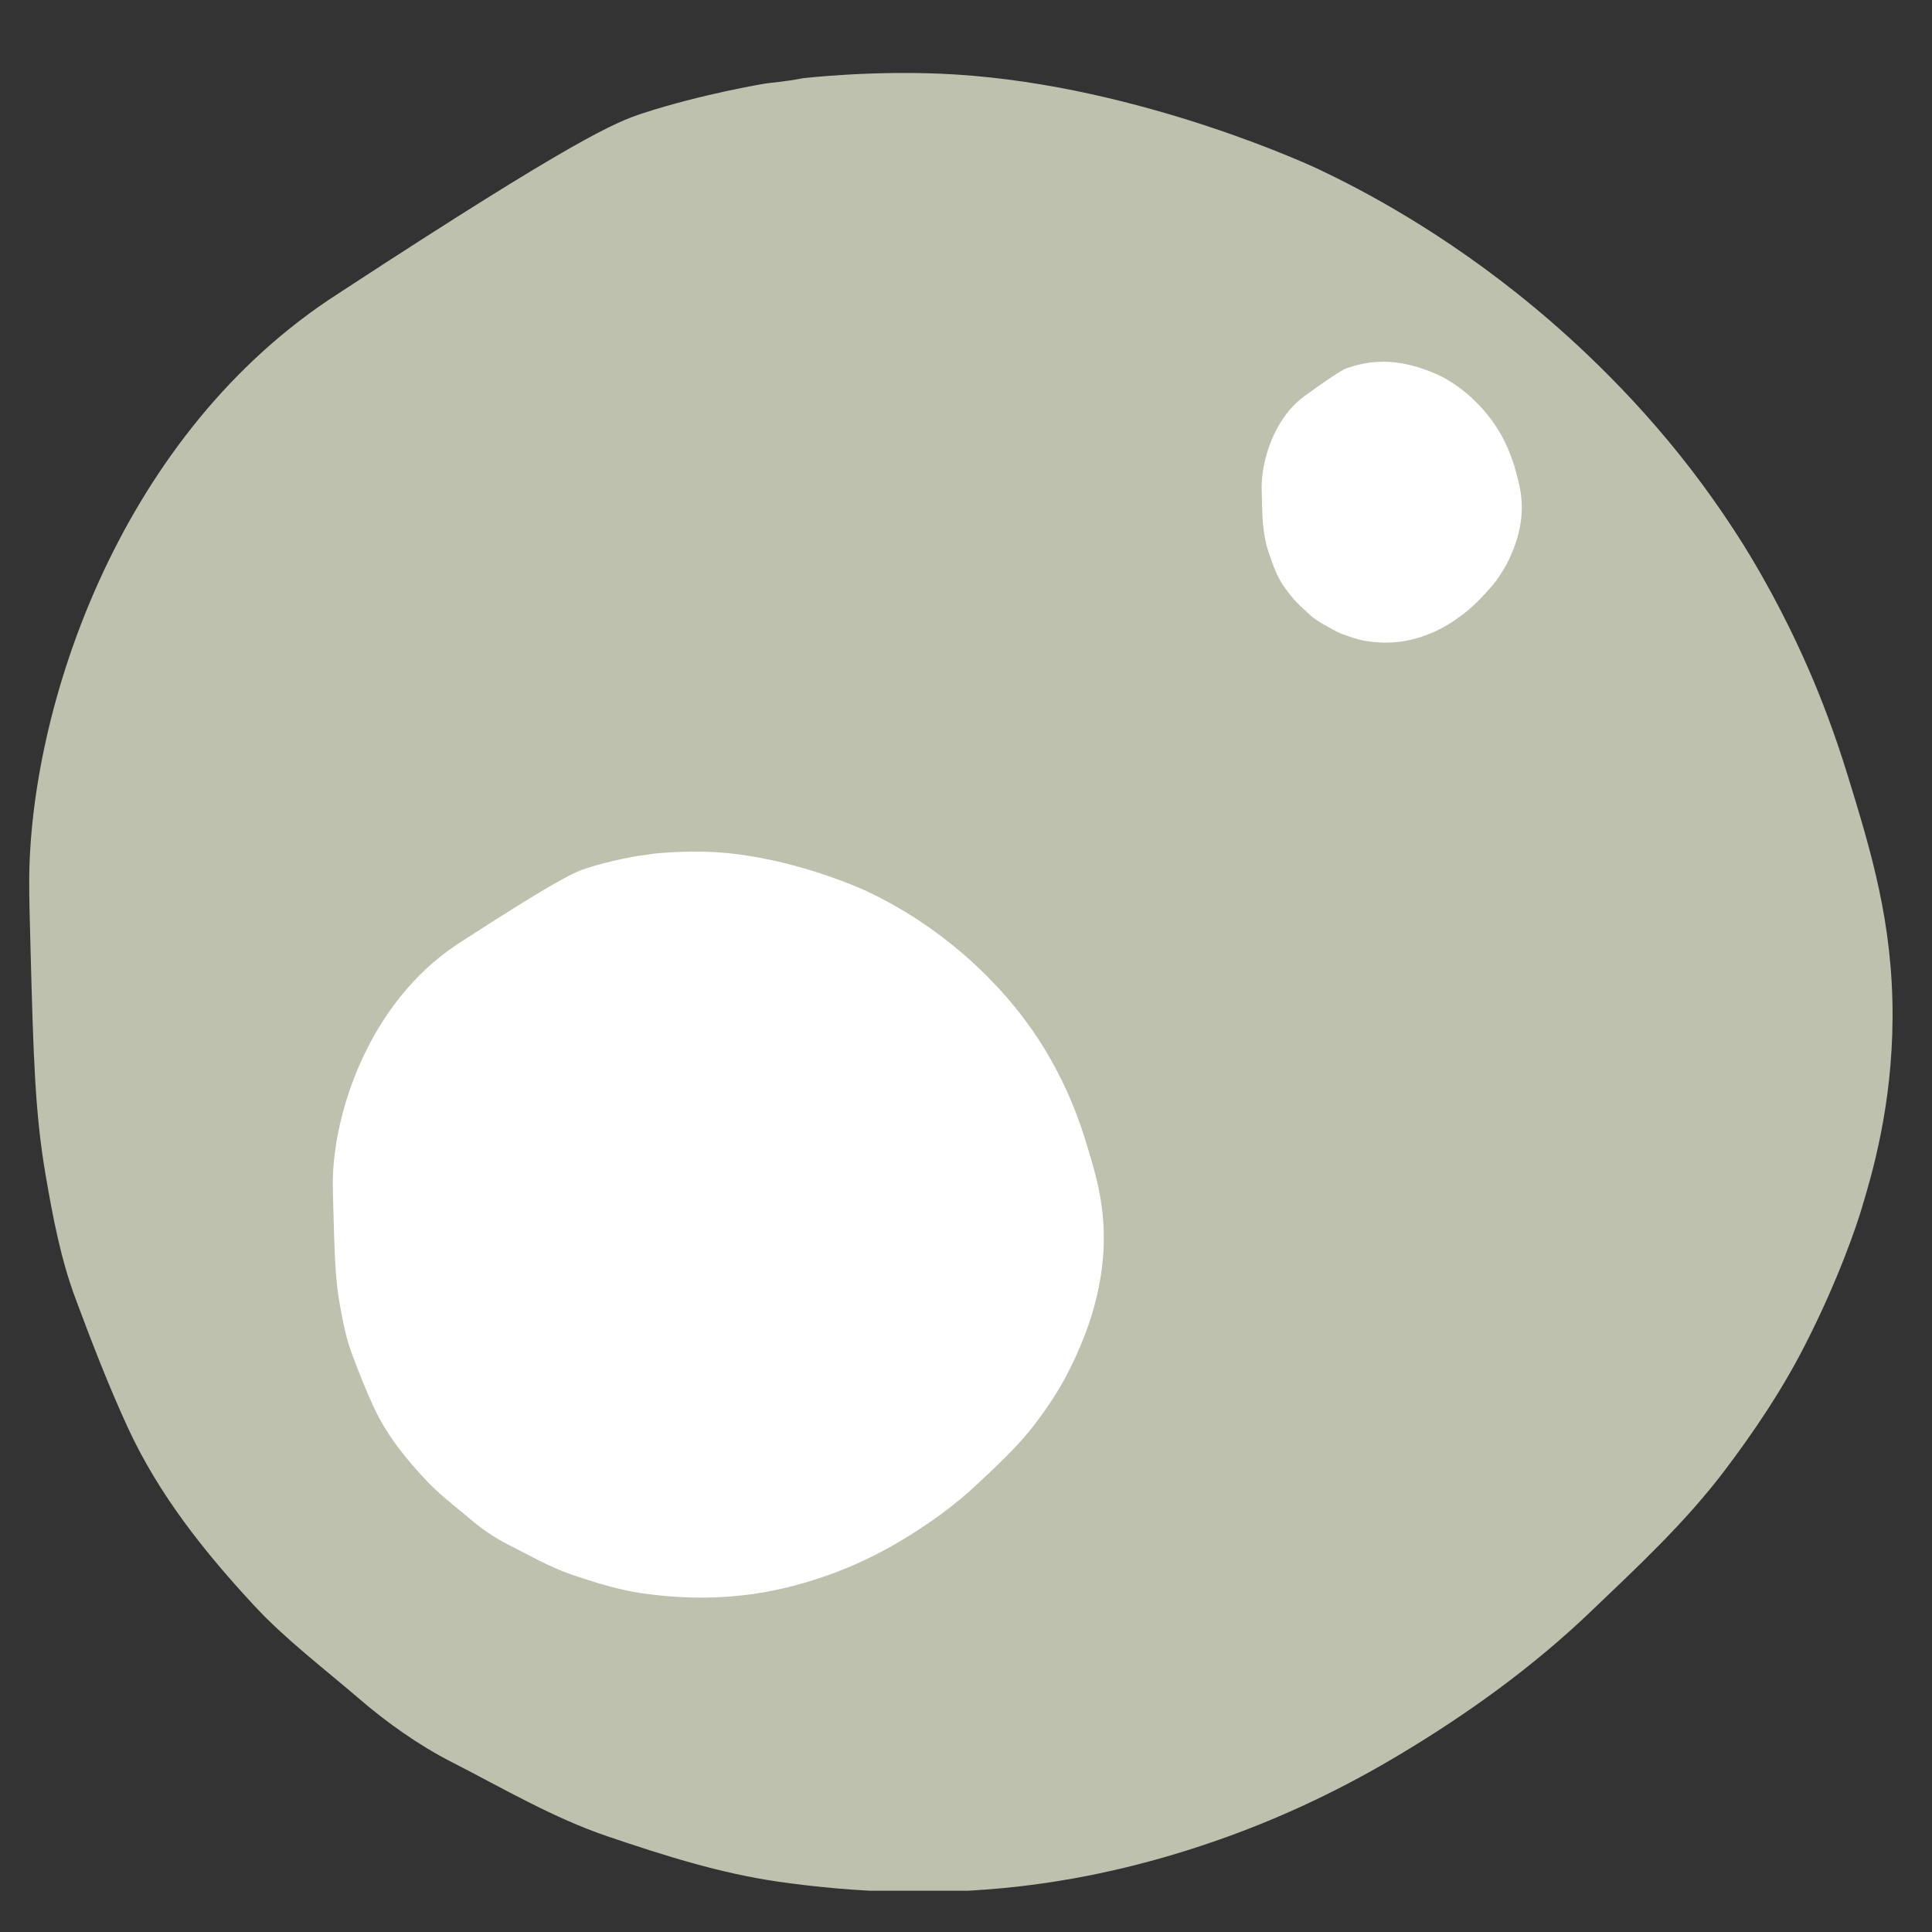 <?xml version="1.0" encoding="utf-8"?>
<!-- Generator: Adobe Illustrator 27.0.1, SVG Export Plug-In . SVG Version: 6.00 Build 0)  -->
<svg version="1.1" id="Ebene_1" xmlns="http://www.w3.org/2000/svg" xmlns:xlink="http://www.w3.org/1999/xlink" x="0px" y="0px"
	 viewBox="0 0 198.43 198.43" style="enable-background:new 0 0 198.43 198.43;" xml:space="preserve">
<rect x="0" y="0" width="198.43" height="198.43" fill="#333333" stroke="none"/>
<style type="text/css">
	.st0{clip-path:url(#SVGID_00000129191822718418405690000000839356821213367965_);fill:#BEC1AD;}
	.st1{clip-path:url(#SVGID_00000161613243929068360370000007396803503851880895_);fill:#FFFFFF;}
</style>
<g>
	<defs>
		<rect id="SVGID_1_" x="2.71" y="7.49" width="192.86" height="186.7"/>
	</defs>
	<clipPath id="SVGID_00000012455795123580393060000006647522975384683442_">
		<use xlink:href="#SVGID_1_"  style="overflow:visible;"/>
	</clipPath>
	<path style="clip-path:url(#SVGID_00000012455795123580393060000006647522975384683442_);fill:#BEC1AD;" d="M33.74,30.81
		c0.07-0.05,0.53-0.35,1.45-0.95c24.04-15.71,28.03-17.31,30.84-18.23C71.99,9.68,78.48,8.6,78.48,8.6c0.72-0.12,2.2-0.21,3.94-0.56
		c0,0,7.54-0.9,15.72-0.39c19.31,1.2,37.29,9.73,37.29,9.73c4.39,2.08,12.89,6.49,22.14,14.18c4.04,3.35,10.96,9.61,17.31,18.24
		c2.55,3.47,4.38,6.45,4.94,7.39c3.09,5.16,5.14,9.65,6.42,12.67c0.67,1.6,2.1,5.12,3.55,9.84c2.39,7.78,4.62,15.08,4.59,24.74
		c-0.03,9.2-2.12,16.22-3.24,19.9c-0.38,1.26-2.22,6.92-5.81,13.92c-2.32,4.53-5.13,8.71-8.18,12.75
		c-4.06,5.37-8.97,9.92-13.79,14.53c-5.92,5.66-12.53,10.43-19.56,14.64c-5.7,3.42-11.68,6.29-17.89,8.52
		c-6.83,2.46-13.88,4.2-21.16,5.04c-8.33,0.96-16.58,0.7-24.82-0.48c-5.98-0.86-11.73-2.69-17.46-4.63
		c-5.66-1.91-10.78-4.95-16.05-7.64c-3.41-1.74-6.64-4.03-9.56-6.54c-3.64-3.13-7.53-6.07-10.77-9.56
		c-5.07-5.47-9.76-11.33-12.96-18.26c-2-4.35-3.72-8.81-5.38-13.27c-1.5-4.02-2.32-8.33-3.05-12.59c-1.11-6.41-1.27-12.2-1.57-23.51
		c-0.07-2.64-0.14-5.2-0.13-6.86C3.07,73.09,11.88,45.51,33.74,30.81"/>
</g>
<g>
	<defs>
		<rect id="SVGID_00000117635048103790435490000002000827199418405550_" x="2.71" y="8.49" width="192.86" height="186.7"/>
	</defs>
	<clipPath id="SVGID_00000003070558160512963820000012499757519575757727_">
		<use xlink:href="#SVGID_00000117635048103790435490000002000827199418405550_"  style="overflow:visible;"/>
	</clipPath>
	<path style="clip-path:url(#SVGID_00000003070558160512963820000012499757519575757727_);fill:#FFFFFF;" d="M46.9,97.03
		c0.03-0.02,0.22-0.14,0.6-0.39c9.94-6.44,11.6-7.1,12.76-7.47c2.46-0.8,5.16-1.25,5.16-1.25c0.3-0.05,0.91-0.09,1.63-0.23
		c0,0,3.12-0.37,6.51-0.16c7.99,0.49,15.43,3.99,15.43,3.99c1.82,0.85,5.34,2.66,9.16,5.81c1.67,1.37,4.53,3.94,7.16,7.48
		c1.06,1.42,1.81,2.65,2.04,3.03c1.27,2.12,2.13,3.96,2.65,5.2c0.28,0.66,0.87,2.1,1.47,4.04c0.98,3.19,1.91,6.19,1.9,10.14
		c-0.02,3.77-0.88,6.65-1.34,8.16c-0.16,0.51-0.92,2.84-2.4,5.71c-0.96,1.86-2.12,3.57-3.38,5.23c-1.68,2.2-3.71,4.07-5.71,5.96
		c-2.45,2.32-5.18,4.28-8.09,6.01c-2.36,1.4-4.83,2.58-7.4,3.49c-2.83,1.01-5.74,1.73-8.76,2.07c-3.45,0.39-6.86,0.29-10.27-0.2
		c-2.48-0.35-4.86-1.1-7.23-1.9c-2.34-0.79-4.46-2.03-6.64-3.13c-1.41-0.72-2.75-1.65-3.95-2.68c-1.51-1.28-3.12-2.49-4.45-3.92
		c-2.1-2.24-4.04-4.64-5.36-7.49c-0.83-1.78-1.54-3.61-2.23-5.44c-0.62-1.65-0.96-3.42-1.27-5.16c-0.46-2.63-0.52-5-0.65-9.65
		c-0.03-1.08-0.06-2.13-0.06-2.81C34.21,114.37,37.85,103.06,46.9,97.03"/>
	<path style="clip-path:url(#SVGID_00000003070558160512963820000012499757519575757727_);fill:#FFFFFF;" d="M133.88,40.76
		c0.01-0.01,0.07-0.05,0.2-0.15c3.36-2.42,3.91-2.67,4.3-2.81c0.83-0.3,1.74-0.47,1.74-0.47c0.1-0.02,0.31-0.03,0.55-0.09
		c0,0,1.05-0.14,2.19-0.06c2.7,0.19,5.21,1.5,5.21,1.5c0.61,0.32,1.8,1,3.09,2.19c0.56,0.52,1.53,1.48,2.42,2.82
		c0.36,0.54,0.61,1,0.69,1.14c0.43,0.8,0.72,1.49,0.89,1.96c0.1,0.25,0.3,0.79,0.5,1.52c0.33,1.2,0.64,2.33,0.64,3.82
		c0,1.42-0.3,2.51-0.45,3.07c-0.05,0.19-0.31,1.07-0.81,2.15c-0.32,0.7-0.72,1.34-1.14,1.97c-0.56,0.83-1.25,1.53-1.93,2.24
		c-0.83,0.87-1.75,1.61-2.73,2.26c-0.8,0.53-1.63,0.97-2.5,1.31c-0.95,0.38-1.94,0.65-2.96,0.78c-1.16,0.15-2.31,0.11-3.46-0.07
		c-0.84-0.13-1.64-0.42-2.44-0.71c-0.79-0.3-1.5-0.76-2.24-1.18c-0.48-0.27-0.93-0.62-1.33-1.01c-0.51-0.48-1.05-0.94-1.5-1.48
		c-0.71-0.84-1.36-1.75-1.81-2.82c-0.28-0.67-0.52-1.36-0.75-2.05c-0.21-0.62-0.33-1.29-0.43-1.94c-0.15-0.99-0.18-1.88-0.22-3.63
		c-0.01-0.41-0.02-0.8-0.02-1.06C129.6,47.29,130.83,43.03,133.88,40.76"/>
</g>
<g>
</g>
<g>
</g>
<g>
</g>
<g>
</g>
<g>
</g>
<g>
</g>
</svg>
